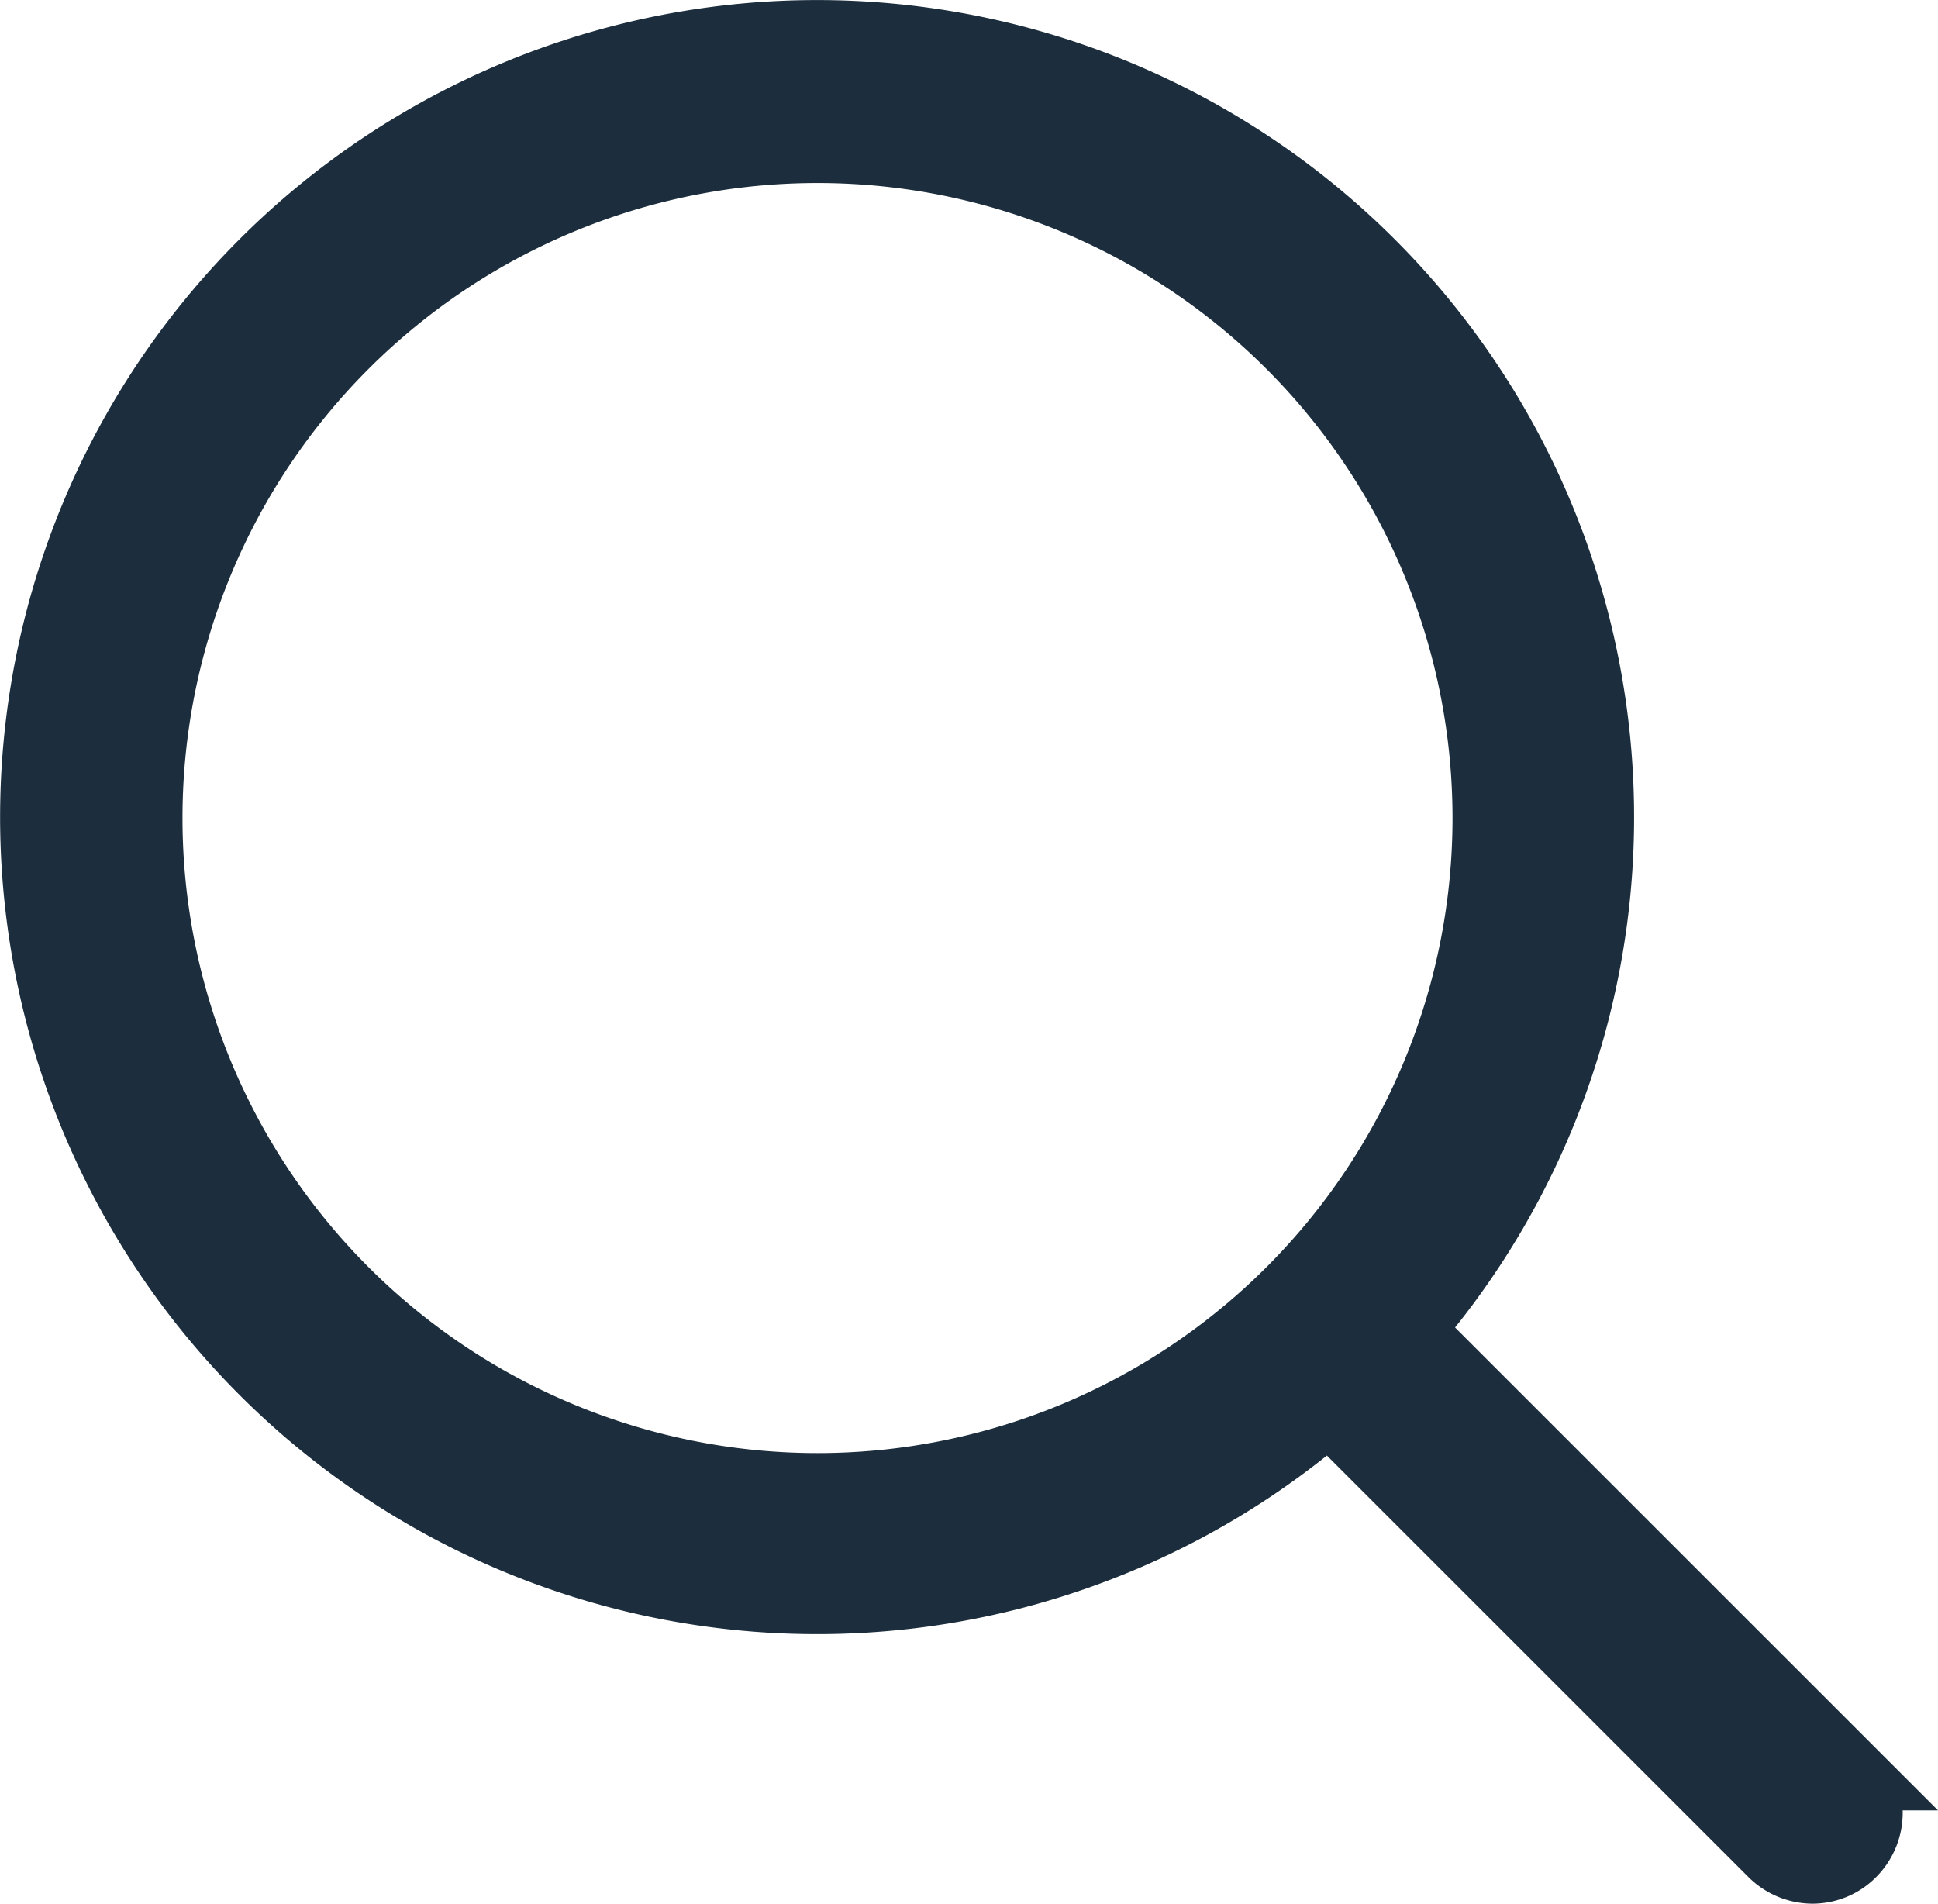 <svg xmlns="http://www.w3.org/2000/svg" width="26.857" height="26.38" viewBox="0 0 26.857 26.38">
  <g id="_05" data-name="05" transform="translate(-0.488 -0.482)">
    <g id="_01" data-name="01" transform="translate(0.991 0.981)">
      <g id="search">
        <path id="Shape" d="M25.138,24.069l-6.162-6.161a10.822,10.822,0,1,0-1.069,1.068l6.162,6.161a.765.765,0,0,0,.534.225.741.741,0,0,0,.534-.225.761.761,0,0,0,0-1.068ZM1.517,10.818a9.3,9.3,0,1,1,9.3,9.3,9.3,9.3,0,0,1-9.3-9.3Z" transform="translate(0.009 0.019)" fill="#1c2e3d" stroke="#1c2e3d" stroke-width="1"/>
      </g>
    </g>
  </g>
</svg>
